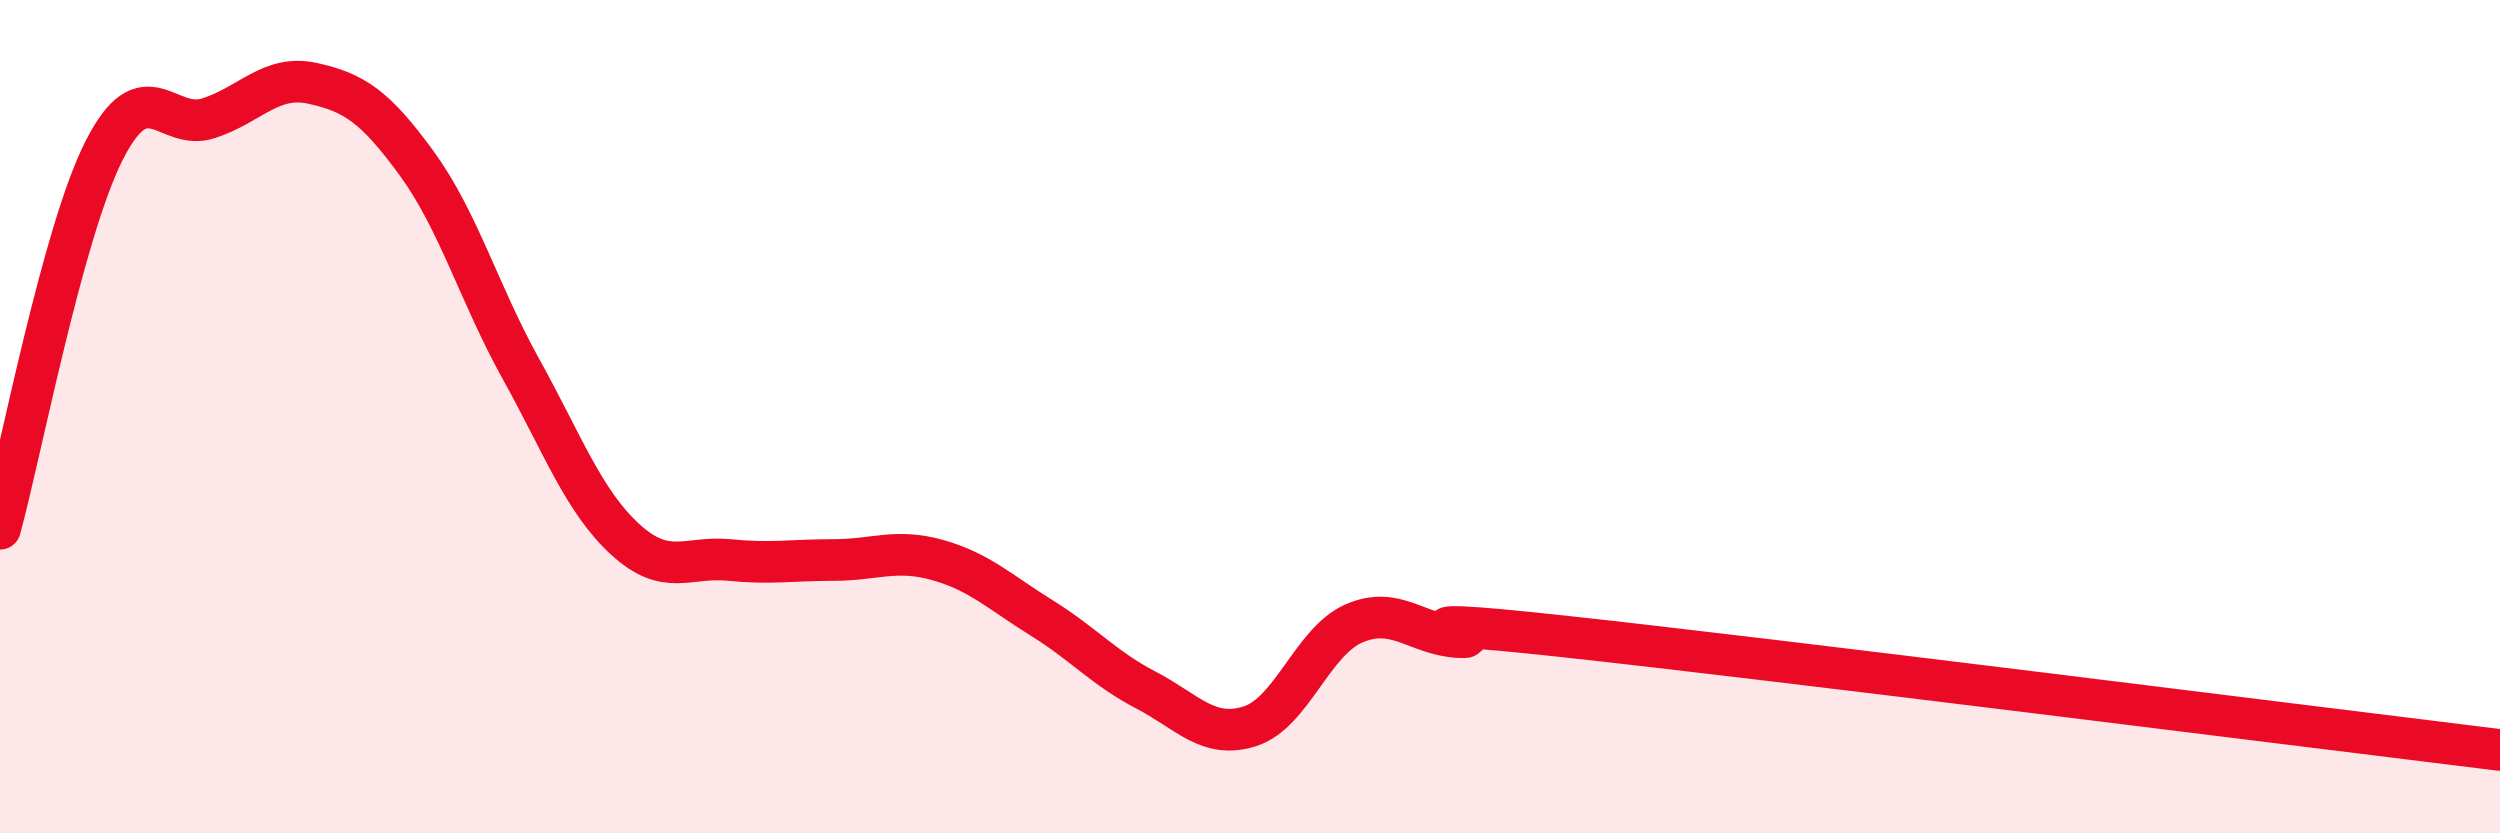 
    <svg width="60" height="20" viewBox="0 0 60 20" xmlns="http://www.w3.org/2000/svg">
      <path
        d="M 0,12.69 C 0.5,10.87 1.5,5.58 2.5,3.61 C 3.5,1.64 4,3.16 5,2.84 C 6,2.52 6.5,1.78 7.5,2 C 8.5,2.22 9,2.55 10,3.92 C 11,5.29 11.5,7.05 12.5,8.85 C 13.5,10.65 14,12.02 15,12.94 C 16,13.86 16.5,13.34 17.5,13.44 C 18.5,13.54 19,13.44 20,13.44 C 21,13.44 21.5,13.16 22.5,13.44 C 23.5,13.72 24,14.21 25,14.83 C 26,15.45 26.5,16.04 27.5,16.56 C 28.5,17.08 29,17.75 30,17.43 C 31,17.11 31.5,15.39 32.5,14.96 C 33.5,14.53 34,15.23 35,15.29 C 36,15.35 32.5,14.73 37.5,15.27 C 42.5,15.81 55.5,17.45 60,18L60 20L0 20Z"
        fill="#EB0A25"
        opacity="0.1"
        stroke-linecap="round"
        stroke-linejoin="round"
      />
      <path
        d="M 0,12.69 C 0.5,10.87 1.5,5.58 2.5,3.61 C 3.5,1.64 4,3.16 5,2.84 C 6,2.52 6.5,1.78 7.5,2 C 8.5,2.22 9,2.55 10,3.92 C 11,5.29 11.5,7.05 12.5,8.85 C 13.5,10.65 14,12.02 15,12.94 C 16,13.86 16.5,13.34 17.5,13.44 C 18.5,13.54 19,13.44 20,13.44 C 21,13.44 21.5,13.16 22.5,13.44 C 23.5,13.72 24,14.21 25,14.83 C 26,15.45 26.5,16.04 27.5,16.56 C 28.5,17.08 29,17.75 30,17.43 C 31,17.11 31.5,15.39 32.5,14.96 C 33.5,14.53 34,15.23 35,15.29 C 36,15.35 32.5,14.73 37.5,15.27 C 42.5,15.81 55.5,17.45 60,18"
        stroke="#EB0A25"
        stroke-width="1"
        fill="none"
        stroke-linecap="round"
        stroke-linejoin="round"
      />
    </svg>
  